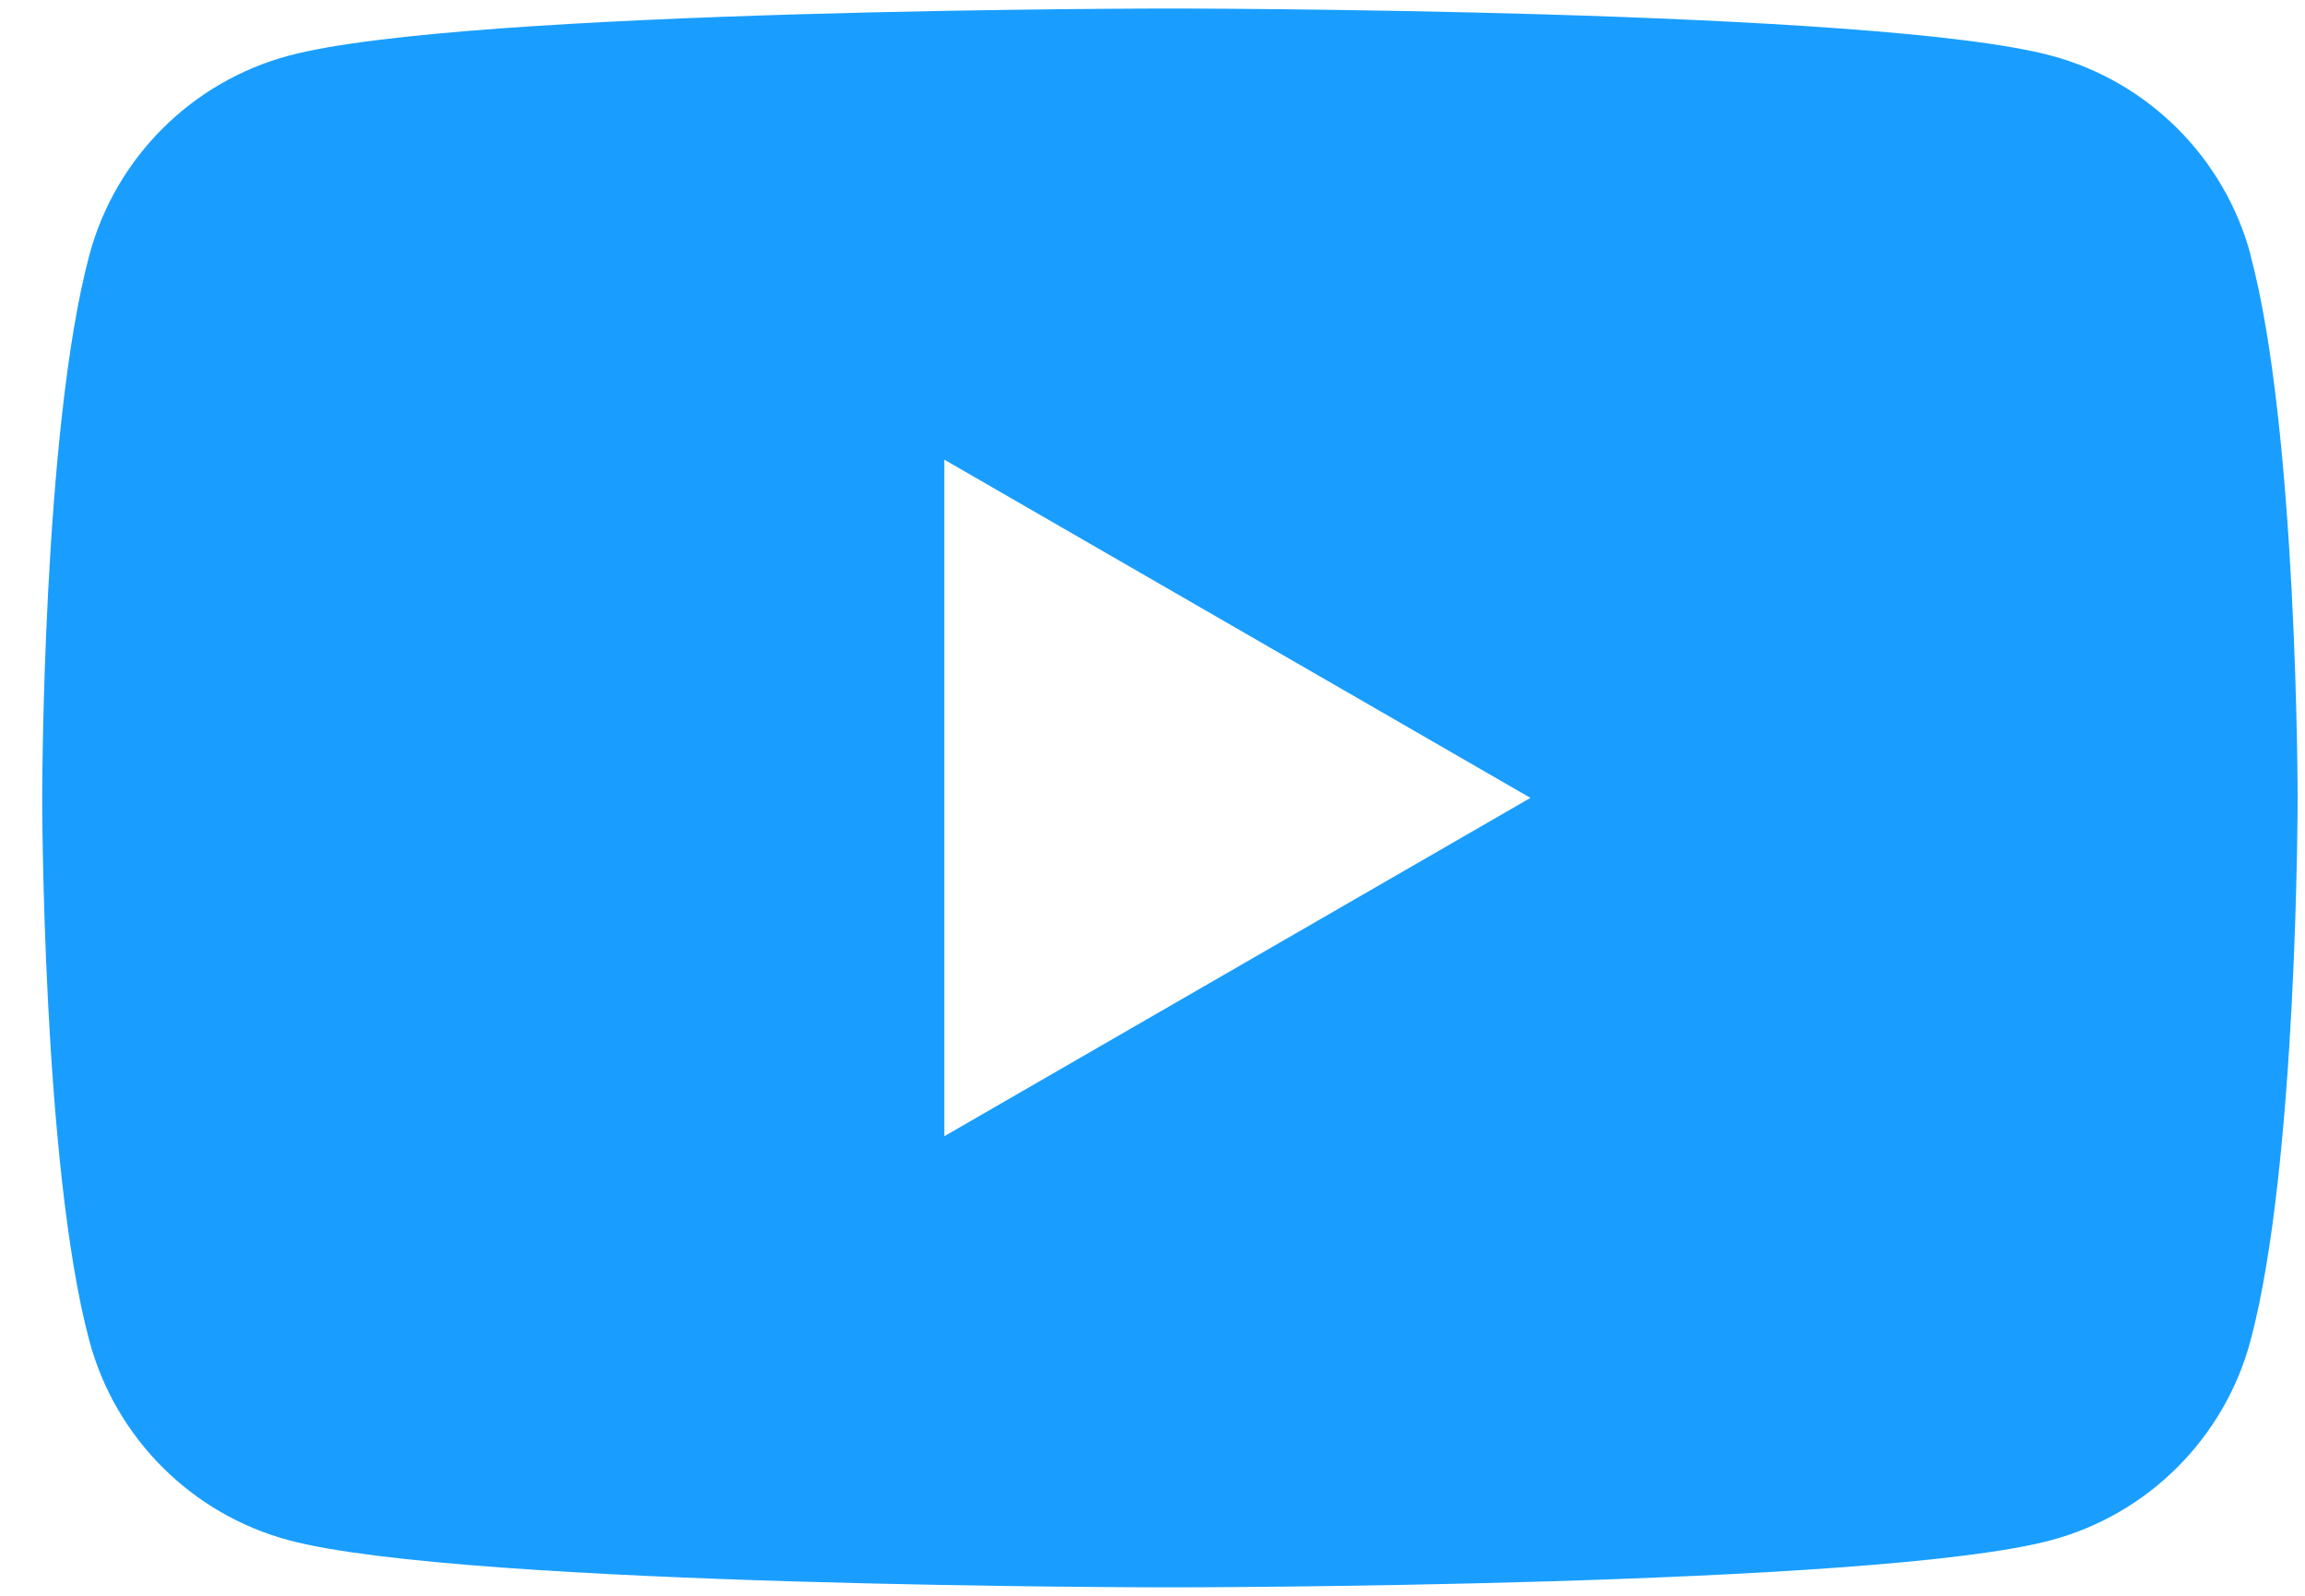 <svg xmlns="http://www.w3.org/2000/svg" width="26" height="18" viewBox="0 0 26 18" fill="none"><path fill-rule="evenodd" clip-rule="evenodd" d="M23.138 0.628C24.233 0.921 25.094 1.782 25.387 2.877H25.385C25.917 4.86 25.917 9 25.917 9C25.917 9 25.917 13.141 25.385 15.124C25.092 16.219 24.231 17.08 23.136 17.373C21.153 17.905 13.197 17.905 13.197 17.905C13.197 17.905 5.241 17.905 3.257 17.373C2.162 17.08 1.301 16.219 1.008 15.124C0.476 13.141 0.476 9 0.476 9C0.476 9 0.476 4.86 1.008 2.877C1.301 1.782 2.162 0.921 3.257 0.628C5.241 0.096 13.197 0.096 13.197 0.096C13.197 0.096 21.153 0.096 23.138 0.628ZM17.263 9L10.652 5.185V12.816L17.263 9Z" fill="#199EFF"></path></svg>